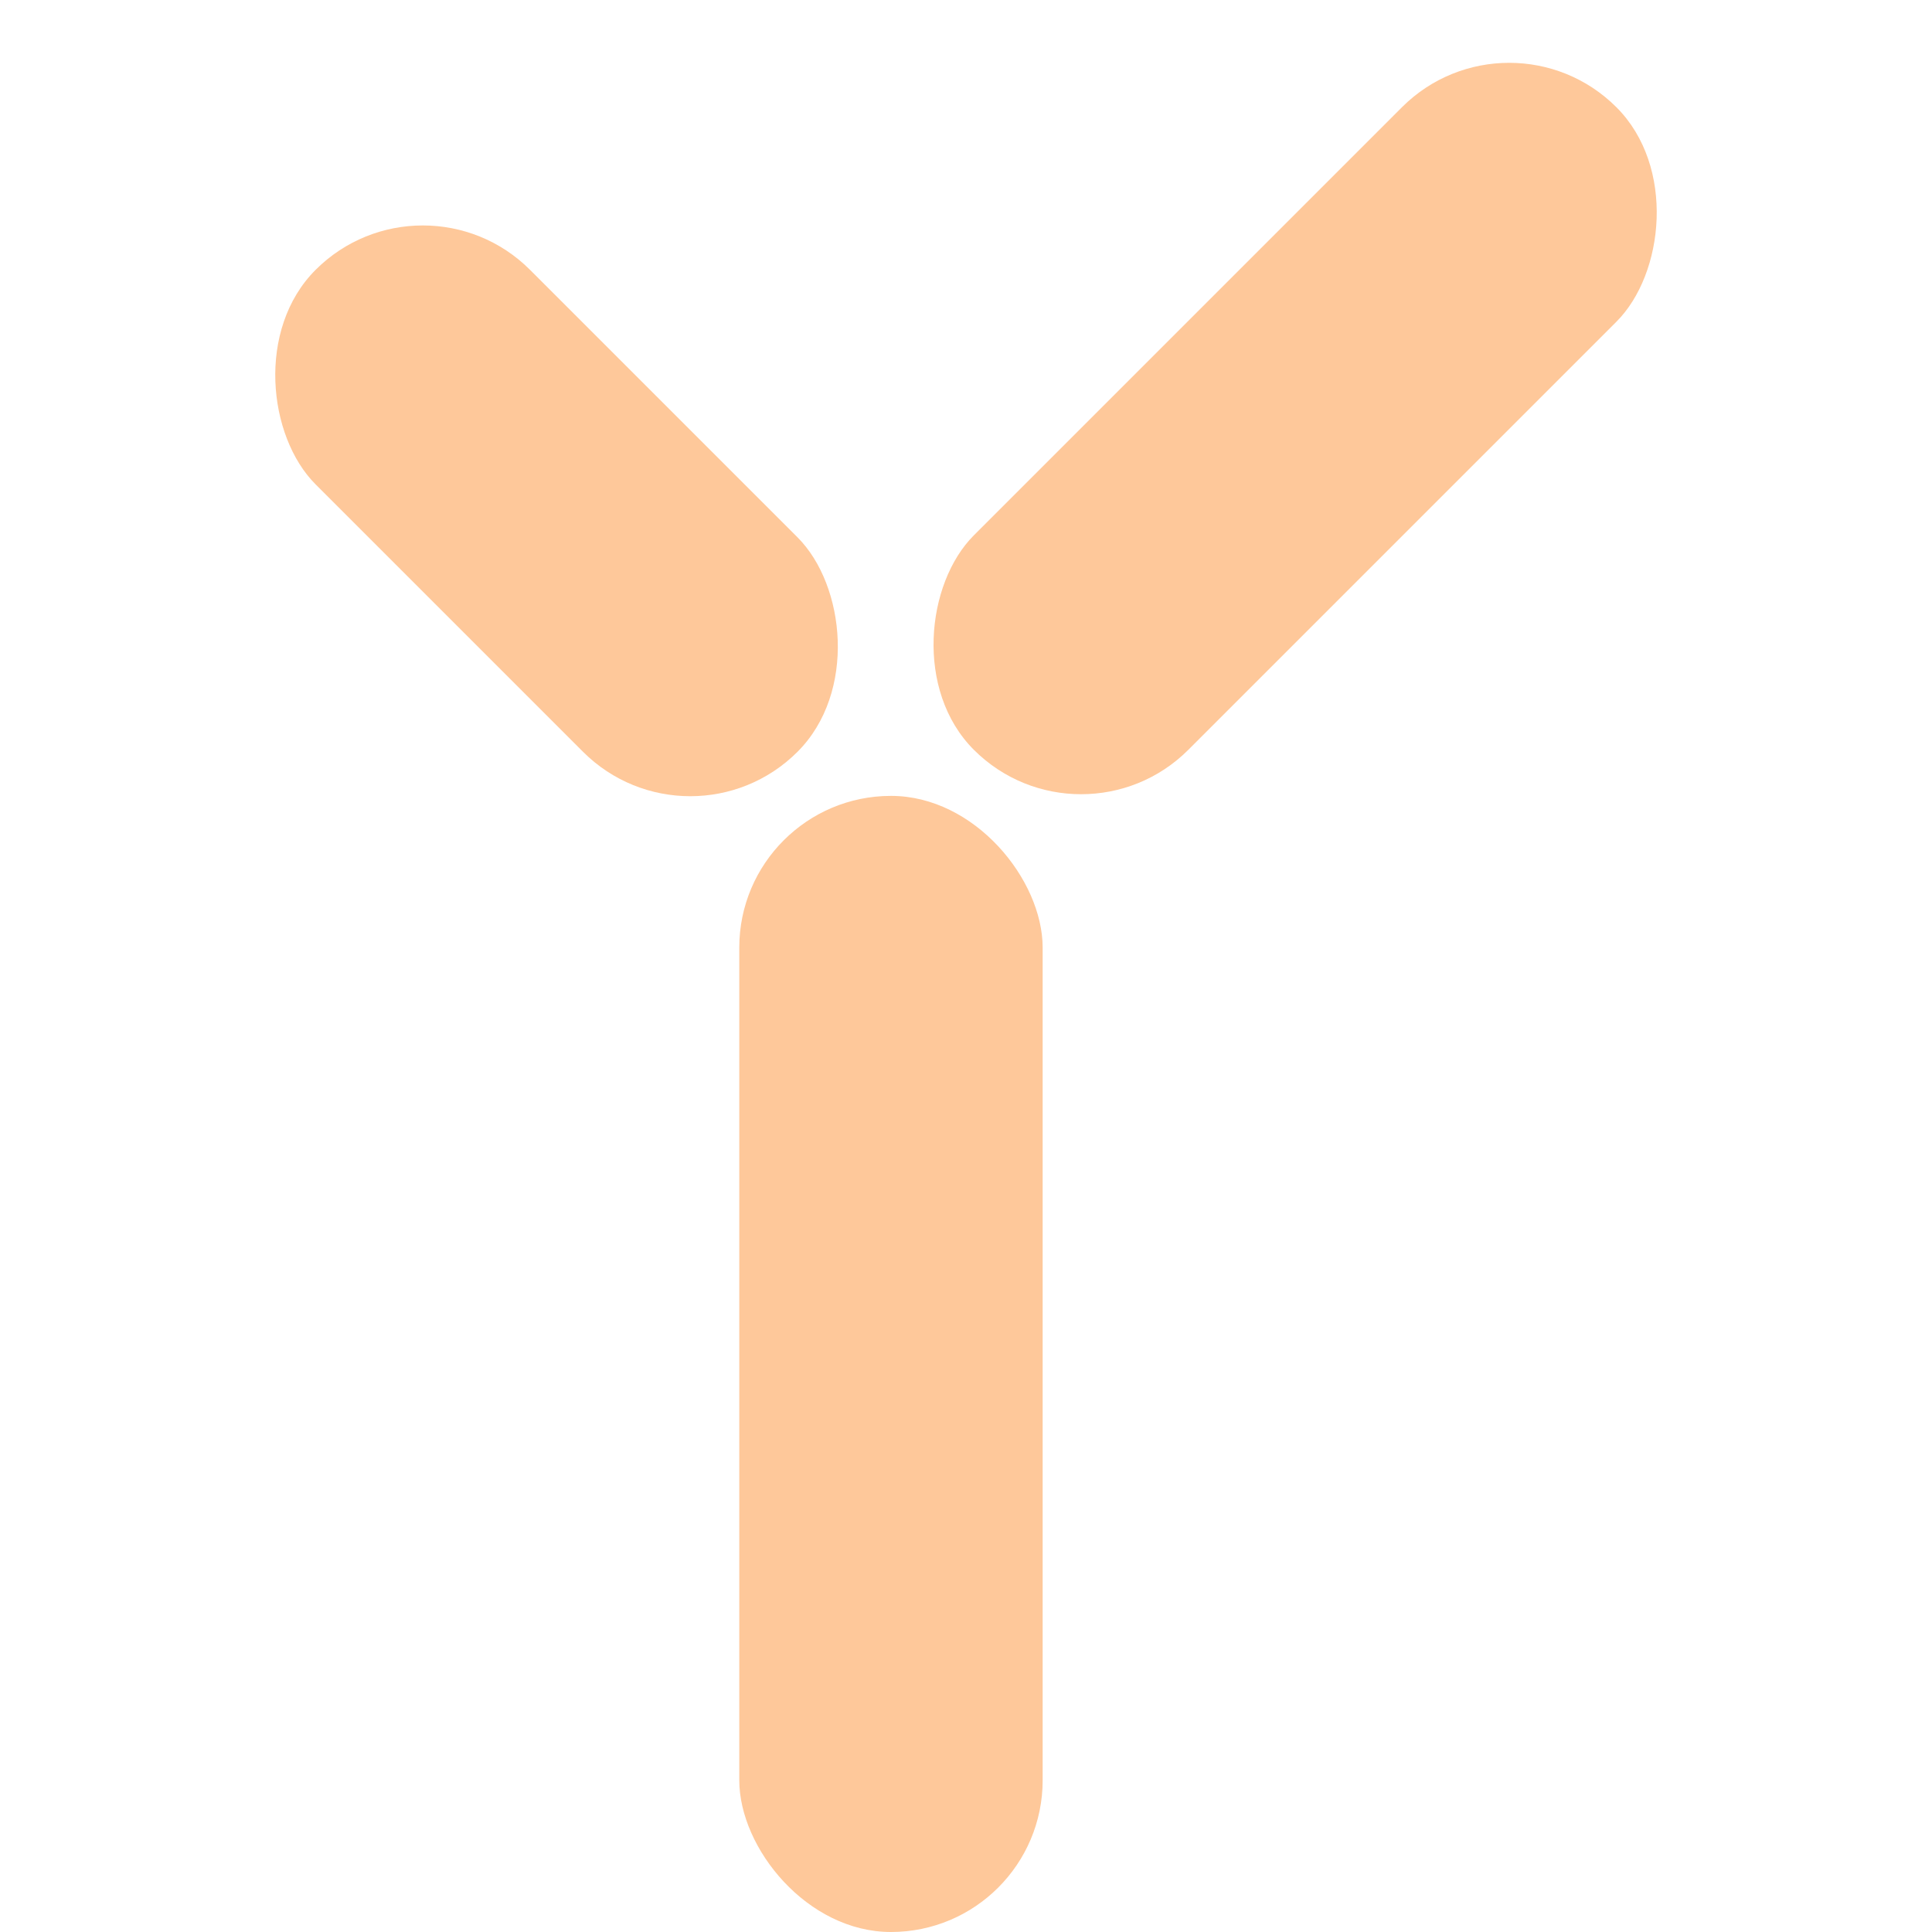 <svg width="40" height="40" viewBox="0 0 40 40" fill="none" xmlns="http://www.w3.org/2000/svg">
<rect width="6.281" height="18.817" rx="3.141" transform="matrix(0.707 0.707 -0.707 0.707 31.246 0)" fill="#FEC89A"/>
<rect width="6.281" height="14.113" rx="3.141" transform="matrix(-0.707 0.707 0.707 0.707 8.754 3.367)" fill="#FEC89A"/>
<rect width="6.281" height="23.522" rx="3.141" transform="matrix(1 0 2.36017e-06 1 15.306 16.478)" fill="#FEC89A"/>
</svg>
